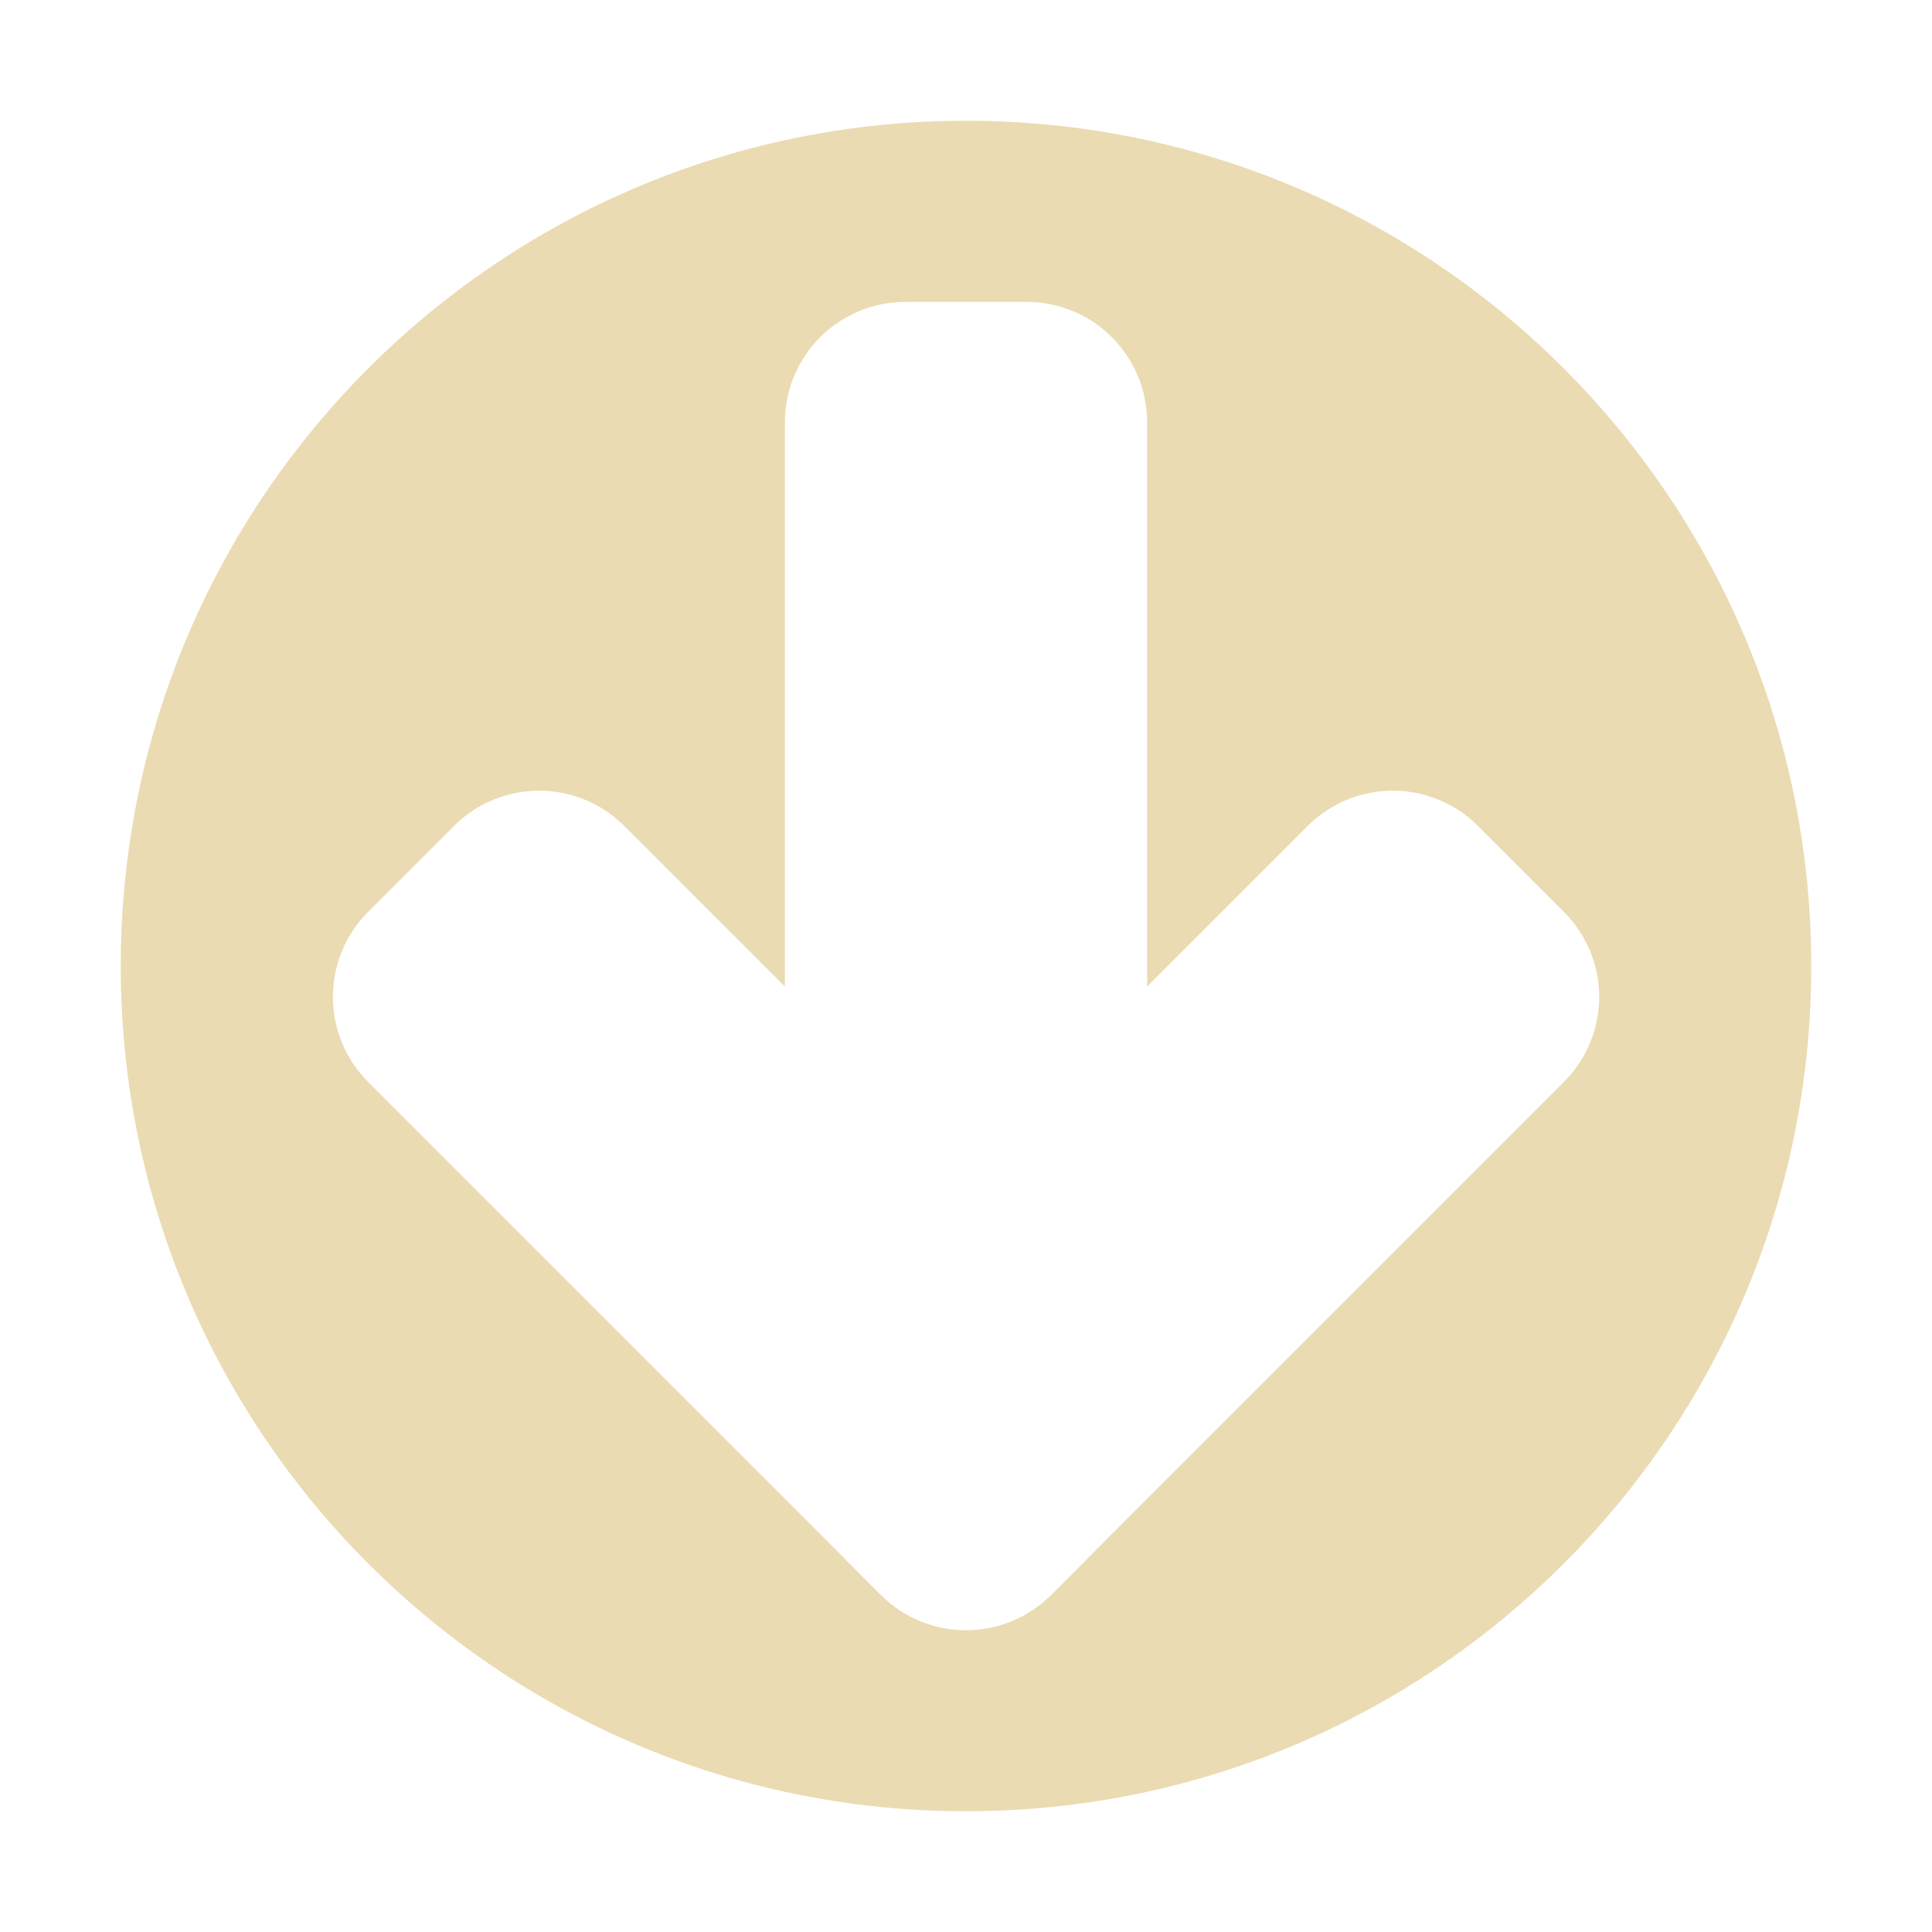 <svg width="16" height="16" version="1.1" viewBox="0 0 16 16" xmlns="http://www.w3.org/2000/svg">
  <defs>
    <style id="current-color-scheme" type="text/css">.ColorScheme-Text { color:#ebdbb2; } .ColorScheme-Highlight { color:#458588; }</style>
  </defs>
  <path class="ColorScheme-Text" d="m15 8c1e-6 -3.866-3.134-7-7-7-3.866 0-7 3.134-7 7-4e-8 3.866 3.134 7 7 7 3.866 1e-6 7-3.134 7-7zm-1.756 0.256c0 0.256-0.099 0.511-0.295 0.707l-3.533 3.533-0.709 0.711c-0.392 0.392-1.022 0.392-1.414 0l-0.709-0.711-3.533-3.533c-0.392-0.392-0.392-1.022 8e-7 -1.414l0.707-0.707c0.392-0.392 1.022-0.392 1.414 1.42e-5l1.328 1.328-2e-7 -4.67c0-0.554 0.446-1 1-1h1c0.554-7e-7 1 0.446 1 1v4.67l1.328-1.328c0.392-0.392 1.022-0.392 1.414 1e-7l0.707 0.707c0.196 0.196 0.295 0.451 0.295 0.707z" fill="currentColor"/>
</svg>
